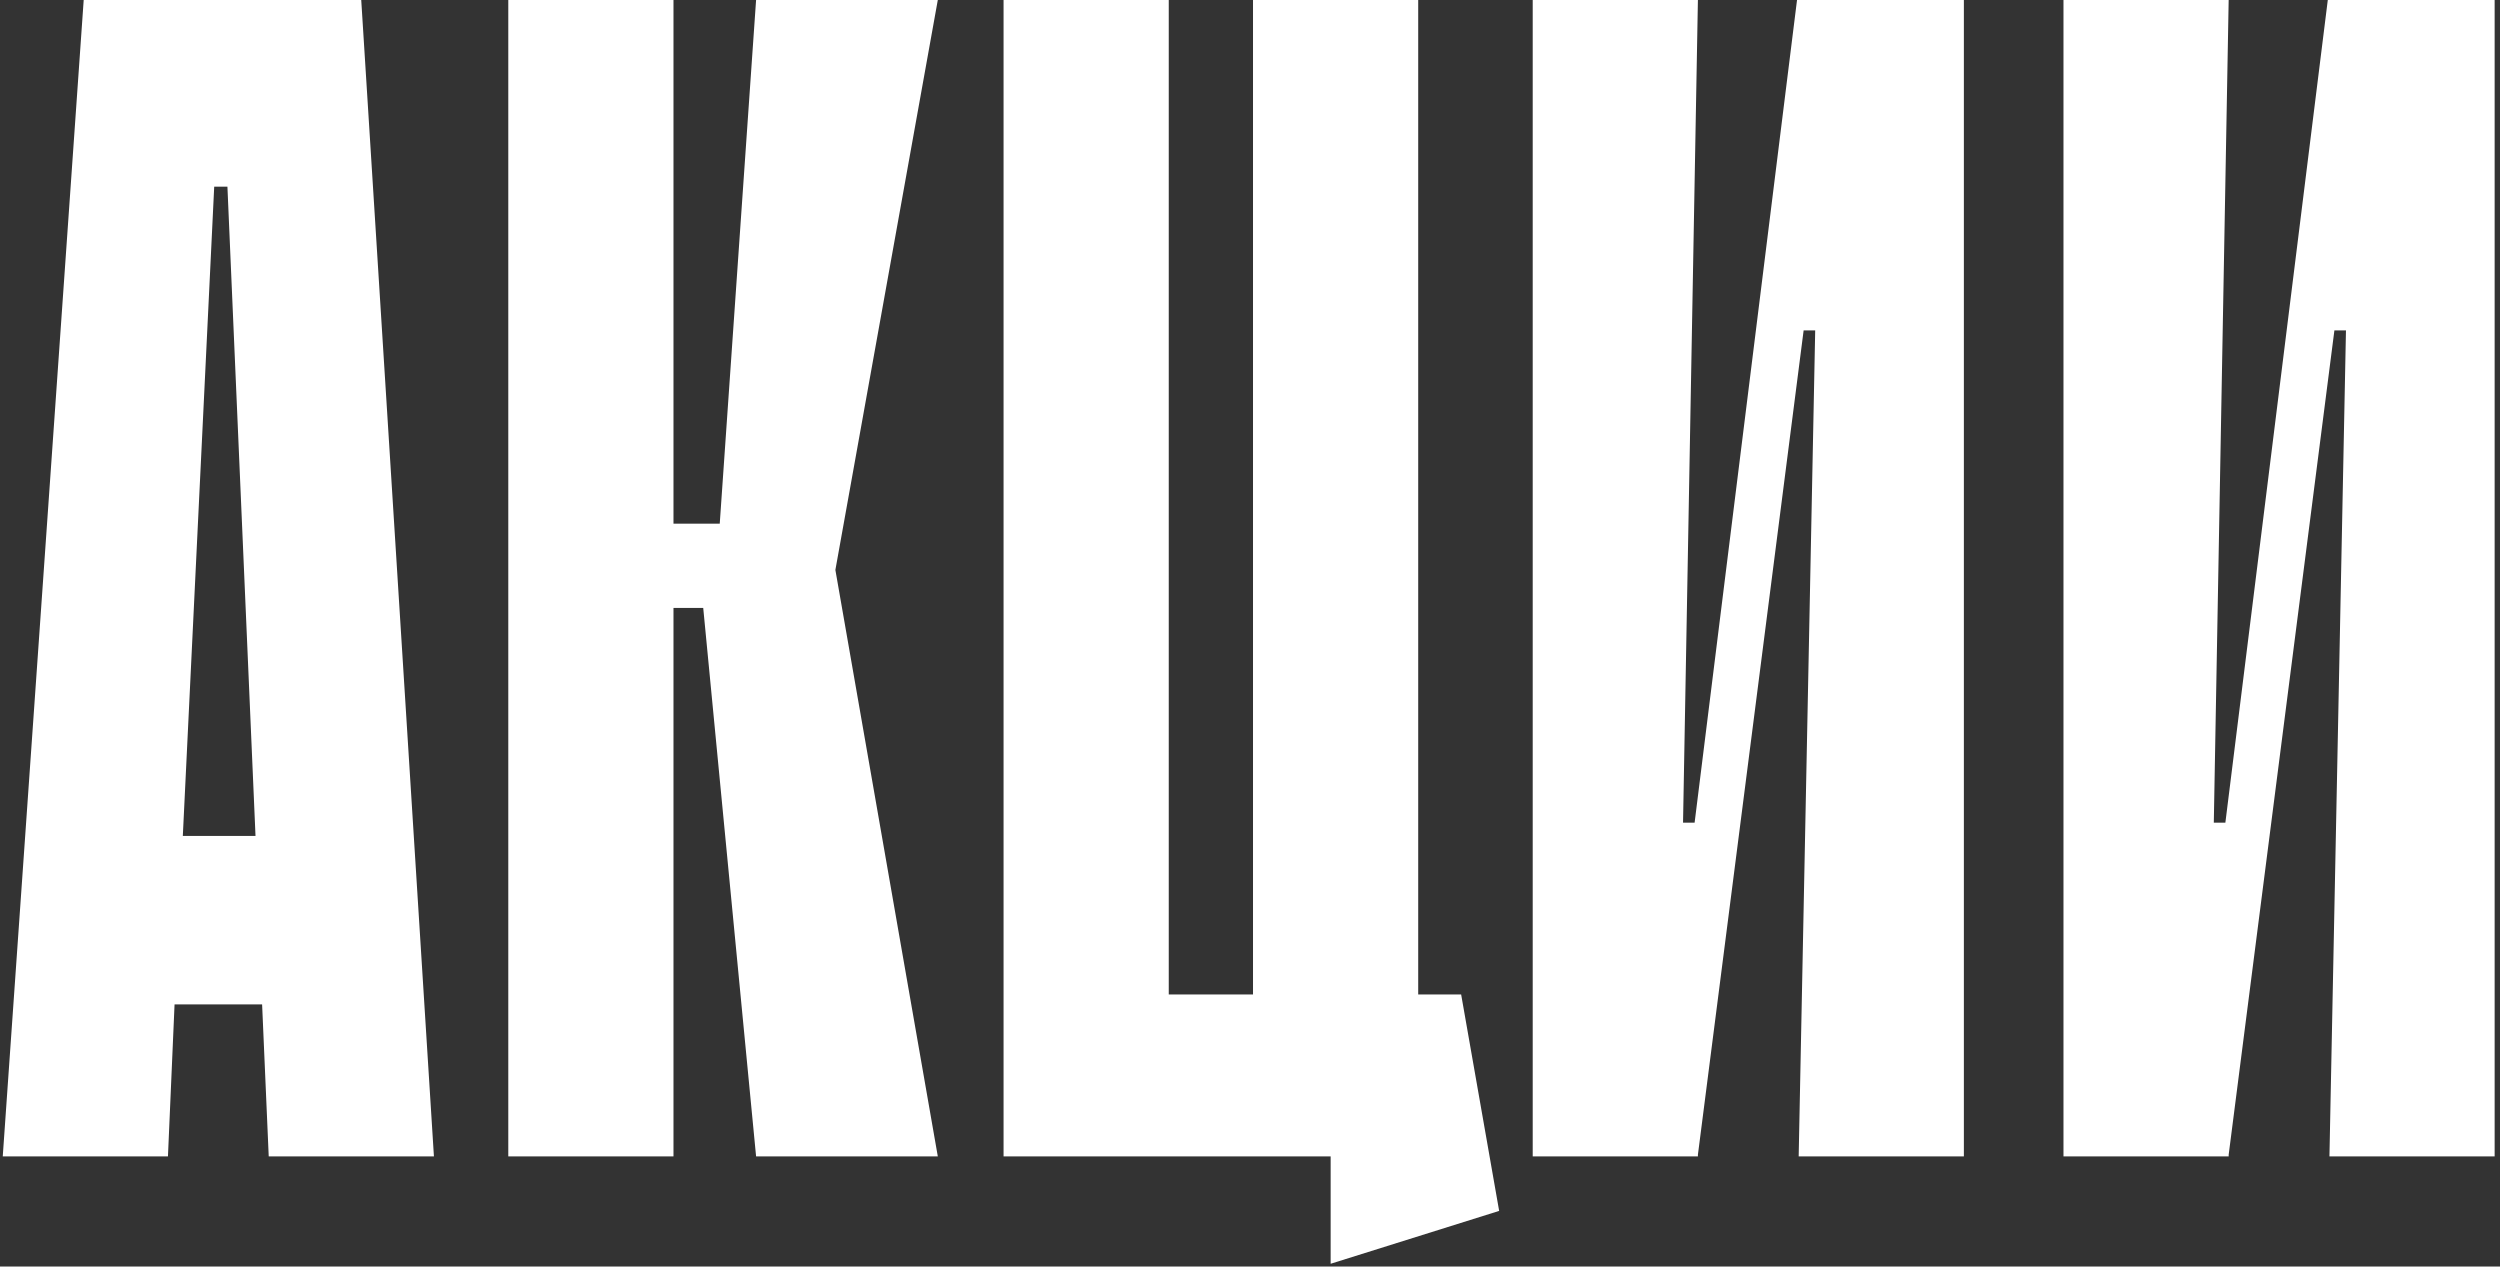 <?xml version="1.0" encoding="UTF-8"?> <svg xmlns="http://www.w3.org/2000/svg" width="454" height="230" viewBox="0 0 454 230" fill="none"><rect x="0" y="0" width="454" height="230" fill="#333333" stroke="none"/> <path d="M78.8 210H48.8L47.6 182.4H31.7L30.5 210H0.5L15.2 -1.43051e-05H65.6L78.8 210ZM46.4 151.8L41.3 33.9H38.9L33.2 151.8H46.4ZM122.305 95.1H130.705L137.305 -1.43051e-05H170.305L151.705 103.5L170.305 210H137.305L127.705 110.4H122.305V95.1ZM92.305 -1.43051e-05H122.305V210H92.305V-1.43051e-05ZM212.246 210H182.246V-1.43051e-05H212.246V210ZM257.546 210H227.546V-1.43051e-05H257.546V210ZM185.246 180.6H265.346L266.246 210H185.246V180.6ZM241.646 180.6H265.346L272.246 219.9L241.646 229.5V180.6ZM329.64 60H327.54L308.34 209.7V210H278.34V-1.43051e-05H308.34L305.64 149.4H307.74L326.34 -1.43051e-05H326.64H356.64V210H326.64L329.64 60ZM426.027 60H423.927L404.727 209.7V210H374.727V-1.43051e-05H404.727L402.027 149.4H404.127L422.727 -1.43051e-05H423.027H453.027V210H423.027L426.027 60Z" fill="white"></path> </svg> 
